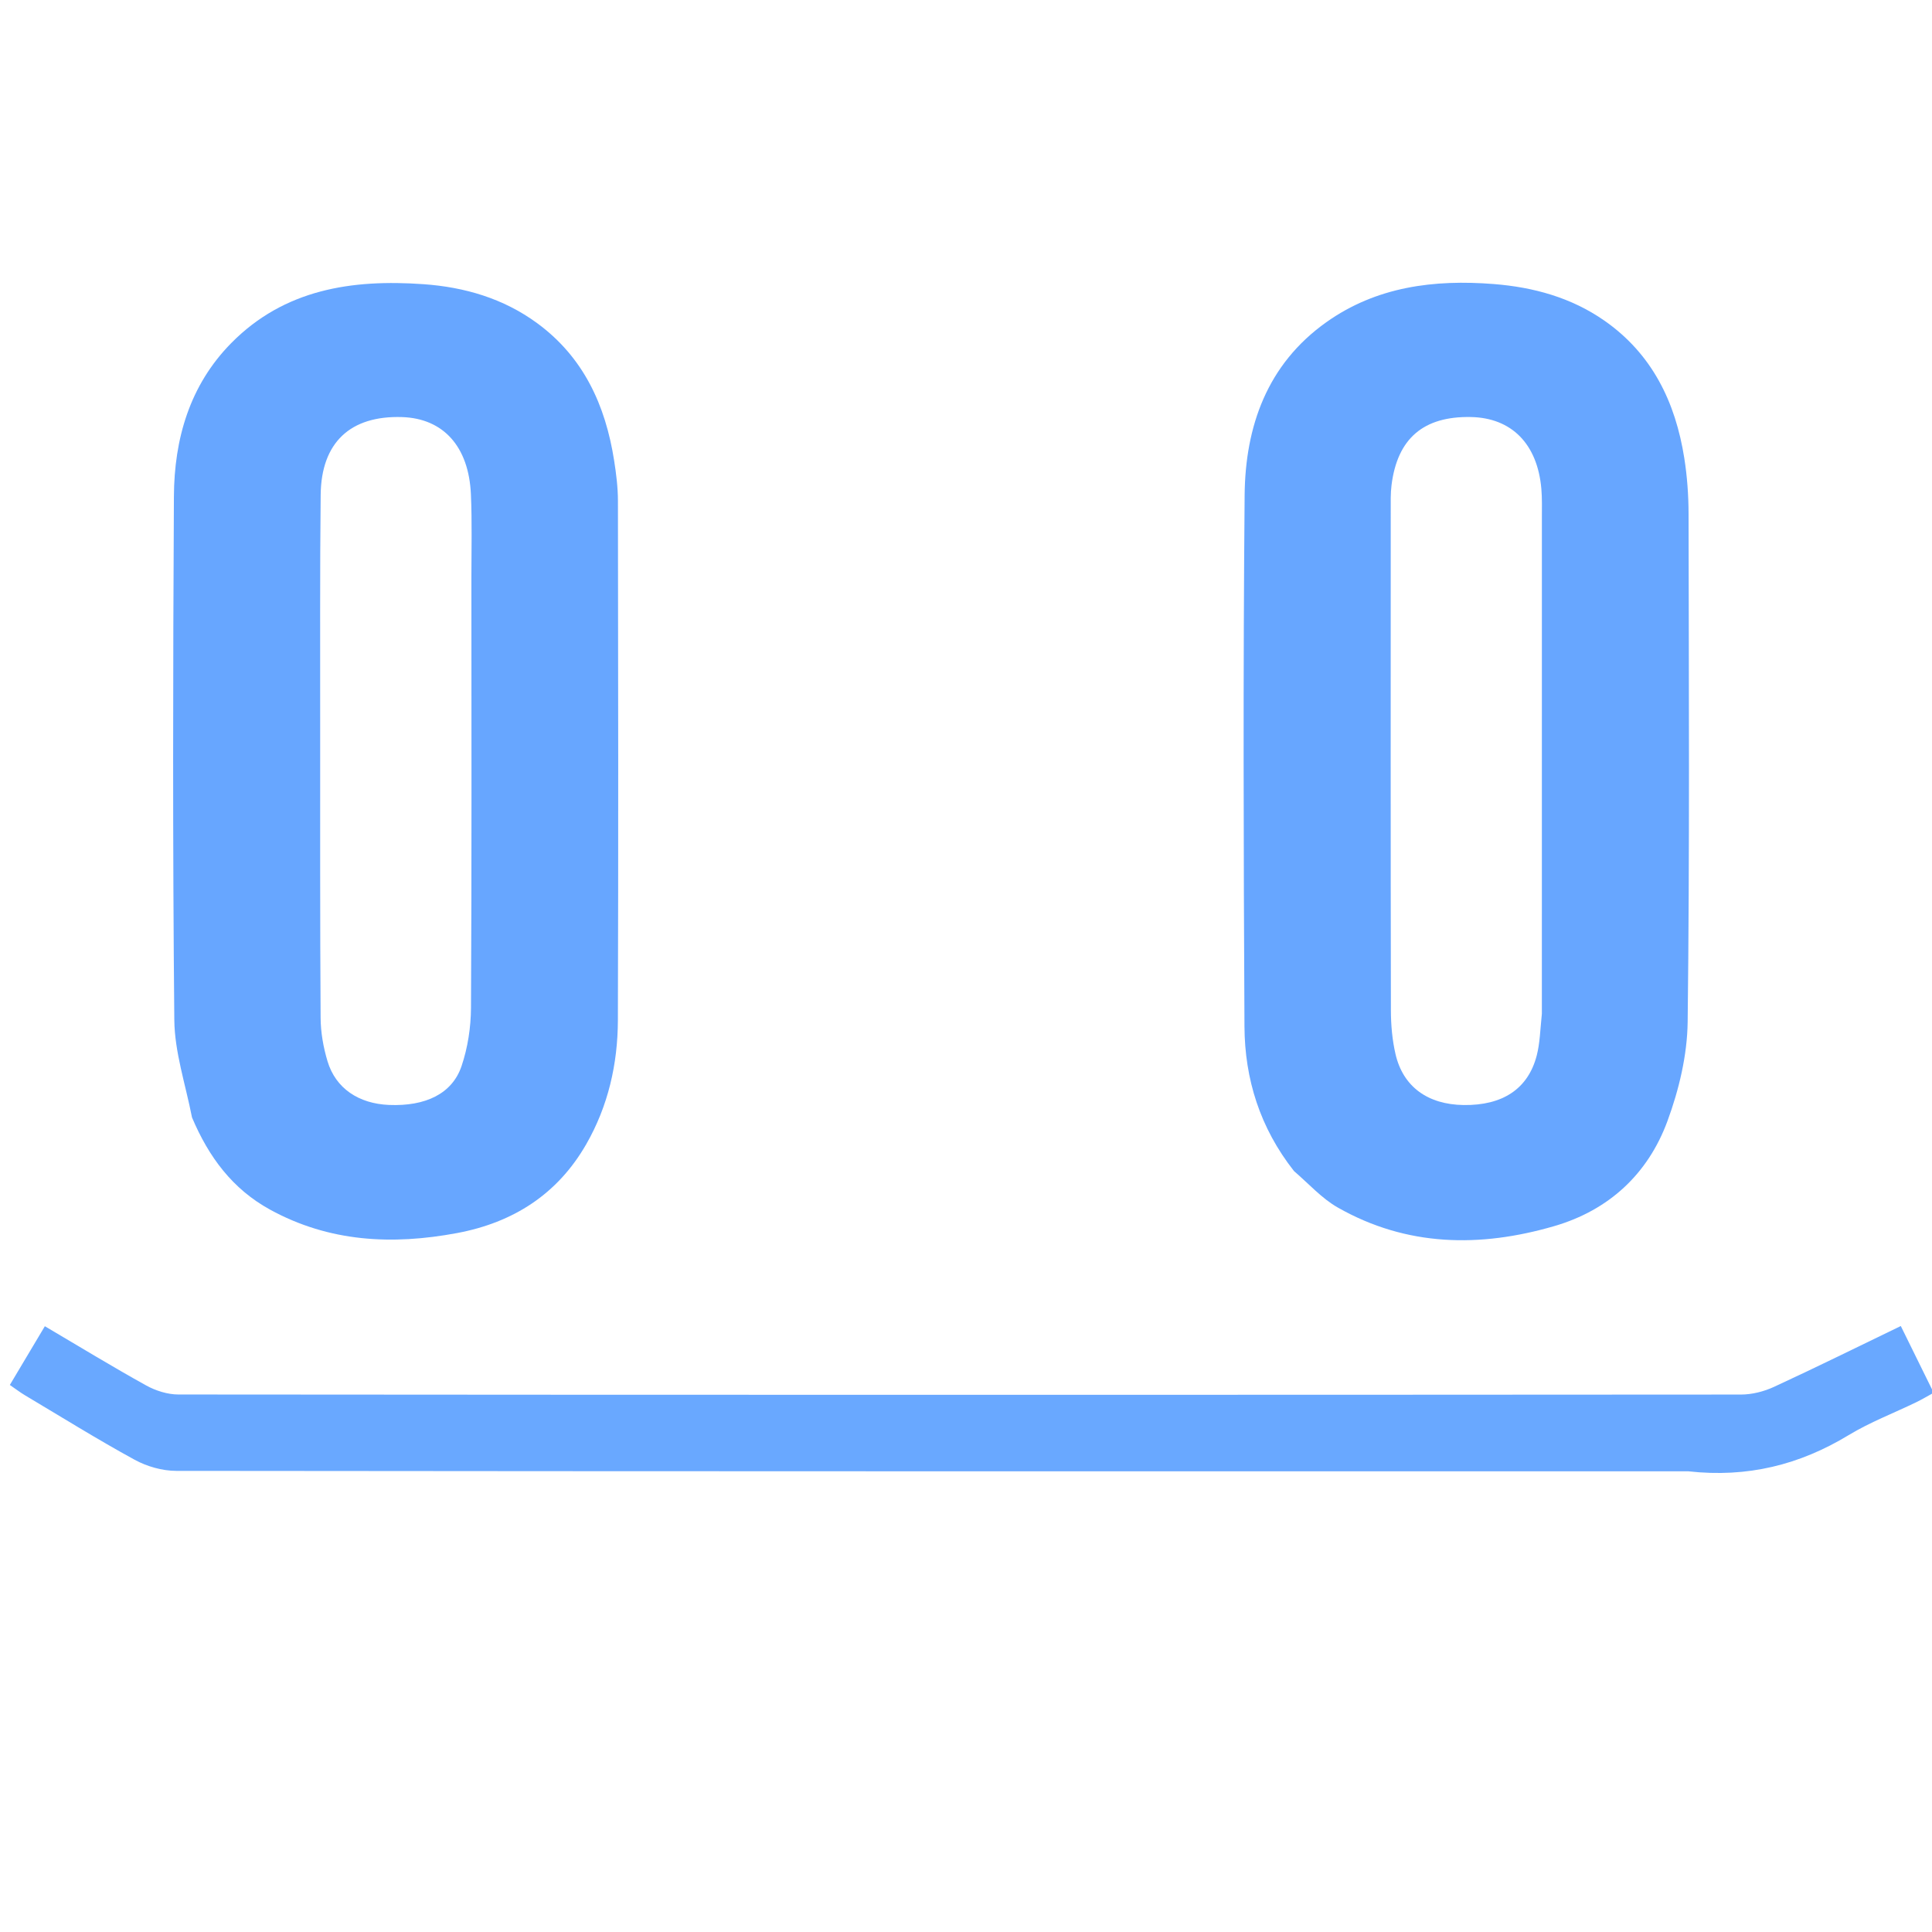 <svg version="1.1" id="Layer_1" xmlns="http://www.w3.org/2000/svg" xmlns:xlink="http://www.w3.org/1999/xlink" x="0px" y="0px"
	 width="100%" viewBox="0 0 500 500" enable-background="new 0 0 500 500" xml:space="preserve">
<path fill="#FFFFFF" opacity="0" stroke="none" 
	d="
M278,501 
	C185.333,501 93.167,501 1,501 
	C1,334.333 1,167.667 1,1 
	C167.667,1 334.333,1 501,1 
	C501,167.667 501,334.333 501,501 
	C426.833,501 352.667,501 278,501 
M49.847,289.544 
	C54.035,299.484 60.21,307.732 69.849,313.028 
	C85.192,321.457 101.51,322.256 118.293,319.114 
	C132.808,316.396 144.28,309.08 151.715,296.129 
	C157.392,286.242 159.871,275.355 159.908,264.072 
	C160.053,219.253 159.988,174.433 159.922,129.613 
	C159.917,126.139 159.477,122.637 158.938,119.195 
	C156.697,104.883 151.024,92.427 138.986,83.613 
	C130.265,77.227 120.25,74.307 109.635,73.55 
	C91.117,72.229 73.594,74.832 59.828,88.807 
	C49.059,99.74 45.084,113.631 45.006,128.505 
	C44.768,173.657 44.679,218.812 45.112,263.961 
	C45.192,272.267 47.991,280.547 49.847,289.544 
M335.107,303.35 
	C338.789,306.439 342.105,310.17 346.215,312.506 
	C364.06,322.655 383.018,322.913 402.228,317.32 
	C416.393,313.197 426.497,303.813 431.532,290.14 
	C434.527,282.009 436.661,273.061 436.765,264.451 
	C437.293,220.636 437.066,176.812 436.999,132.99 
	C436.992,128.184 436.643,123.327 435.896,118.582 
	C433.61,104.064 427.562,91.57 415.162,82.944 
	C406.613,76.997 396.855,74.323 386.588,73.51 
	C371.125,72.286 356.206,74.175 343.232,83.401 
	C327.935,94.281 322.266,110.343 322.109,128.178 
	C321.708,173.995 321.832,219.818 322.067,265.638 
	C322.137,279.248 326.079,291.893 335.107,303.35 
M437.5,380.78 
	C452.239,382.469 465.736,379.107 478.414,371.416 
	C483.933,368.069 490.065,365.734 495.902,362.906 
	C497.346,362.206 498.727,361.377 500.432,360.446 
	C497.527,354.547 494.842,349.097 491.925,343.174 
	C480.626,348.629 469.929,353.93 459.092,358.928 
	C456.485,360.131 453.415,360.907 450.557,360.909 
	C315.757,361.004 180.956,361.006 46.156,360.894 
	C43.357,360.891 40.284,359.914 37.809,358.542 
	C29.114,353.726 20.625,348.538 11.608,343.225 
	C8.466,348.495 5.603,353.298 2.547,358.425 
	C4.045,359.454 5.205,360.349 6.454,361.093 
	C15.889,366.716 25.222,372.526 34.854,377.788 
	C38.031,379.524 41.992,380.656 45.596,380.66 
	C175.897,380.803 306.199,380.78 437.5,380.78 
z"/>
<path fill="#67A6FF" opacity="1" stroke="none" 
	d="
M49.691,289.192 
	C47.991,280.547 45.192,272.267 45.112,263.961 
	C44.679,218.812 44.768,173.657 45.006,128.505 
	C45.084,113.631 49.059,99.74 59.828,88.807 
	C73.594,74.832 91.117,72.229 109.635,73.55 
	C120.25,74.307 130.265,77.227 138.986,83.613 
	C151.024,92.427 156.697,104.883 158.938,119.195 
	C159.477,122.637 159.917,126.139 159.922,129.613 
	C159.988,174.433 160.053,219.253 159.908,264.072 
	C159.871,275.355 157.392,286.242 151.715,296.129 
	C144.28,309.08 132.808,316.396 118.293,319.114 
	C101.51,322.256 85.192,321.457 69.849,313.028 
	C60.21,307.732 54.035,299.484 49.691,289.192 
M82.86,188.5 
	C82.871,213.477 82.809,238.454 82.974,263.429 
	C82.998,267.185 83.683,271.055 84.766,274.661 
	C86.867,281.656 92.809,285.633 100.683,285.958 
	C110.109,286.347 117.023,283.073 119.449,275.903 
	C121.063,271.13 121.866,265.861 121.893,260.808 
	C122.09,223.678 122.004,186.545 121.997,149.413 
	C121.996,142.254 122.187,135.084 121.873,127.937 
	C121.327,115.529 114.704,108.282 104.044,107.941 
	C90.685,107.513 83.141,114.501 82.99,128.057 
	C82.77,147.869 82.887,167.686 82.86,188.5 
z"/>
<path fill="#67A6FF" opacity="1" stroke="none" 
	d="
M334.886,303.07 
	C326.079,291.893 322.137,279.248 322.067,265.638 
	C321.832,219.818 321.708,173.995 322.109,128.178 
	C322.266,110.343 327.935,94.281 343.232,83.401 
	C356.206,74.175 371.125,72.286 386.588,73.51 
	C396.855,74.323 406.613,76.997 415.162,82.944 
	C427.562,91.57 433.61,104.064 435.896,118.582 
	C436.643,123.327 436.992,128.184 436.999,132.99 
	C437.066,176.812 437.293,220.636 436.765,264.451 
	C436.661,273.061 434.527,282.009 431.532,290.14 
	C426.497,303.813 416.393,313.197 402.228,317.32 
	C383.018,322.913 364.06,322.655 346.215,312.506 
	C342.105,310.17 338.789,306.439 334.886,303.07 
M399.034,262.361 
	C399.037,219.558 399.042,176.754 399.038,133.951 
	C399.037,131.453 399.115,128.942 398.897,126.46 
	C397.88,114.873 391.19,108.127 380.644,107.927 
	C368.402,107.694 361.637,113.469 360.125,125.563 
	C359.858,127.701 359.921,129.886 359.921,132.05 
	C359.91,175.187 359.883,218.323 359.963,261.46 
	C359.97,265.253 360.307,269.134 361.162,272.818 
	C363.122,281.263 369.523,285.853 378.781,285.981 
	C388.875,286.121 395.47,281.796 397.704,273.169 
	C398.529,269.986 398.597,266.606 399.034,262.361 
z"/>
<path fill="#69A8FF" opacity="1" stroke="none" 
	d="
M437,380.78 
	C306.199,380.78 175.897,380.803 45.596,380.66 
	C41.992,380.656 38.031,379.524 34.854,377.788 
	C25.222,372.526 15.889,366.716 6.454,361.093 
	C5.205,360.349 4.045,359.454 2.547,358.425 
	C5.603,353.298 8.466,348.495 11.608,343.225 
	C20.625,348.538 29.114,353.726 37.809,358.542 
	C40.284,359.914 43.357,360.891 46.156,360.894 
	C180.956,361.006 315.757,361.004 450.557,360.909 
	C453.415,360.907 456.485,360.131 459.092,358.928 
	C469.929,353.93 480.626,348.629 491.925,343.174 
	C494.842,349.097 497.527,354.547 500.432,360.446 
	C498.727,361.377 497.346,362.206 495.902,362.906 
	C490.065,365.734 483.933,368.069 478.414,371.416 
	C465.736,379.107 452.239,382.469 437,380.78 
z"/>
<path fill="#FFFFFF" opacity="0" stroke="none" 
	d="
M82.86,188 
	C82.887,167.686 82.77,147.869 82.99,128.057 
	C83.141,114.501 90.685,107.513 104.044,107.941 
	C114.704,108.282 121.327,115.529 121.873,127.937 
	C122.187,135.084 121.996,142.254 121.997,149.413 
	C122.004,186.545 122.09,223.678 121.893,260.808 
	C121.866,265.861 121.063,271.13 119.449,275.903 
	C117.023,283.073 110.109,286.347 100.683,285.958 
	C92.809,285.633 86.867,281.656 84.766,274.661 
	C83.683,271.055 82.998,267.185 82.974,263.429 
	C82.809,238.454 82.871,213.477 82.86,188 
z"/>
<path fill="#FFFFFF" opacity="0" stroke="none" 
	d="
M399.022,262.839 
	C398.597,266.606 398.529,269.986 397.704,273.169 
	C395.47,281.796 388.875,286.121 378.781,285.981 
	C369.523,285.853 363.122,281.263 361.162,272.818 
	C360.307,269.134 359.97,265.253 359.963,261.46 
	C359.883,218.323 359.91,175.187 359.921,132.05 
	C359.921,129.886 359.858,127.701 360.125,125.563 
	C361.637,113.469 368.402,107.694 380.644,107.927 
	C391.19,108.127 397.88,114.873 398.897,126.46 
	C399.115,128.942 399.037,131.453 399.038,133.951 
	C399.042,176.754 399.037,219.558 399.022,262.839 
z"/>
</svg>
